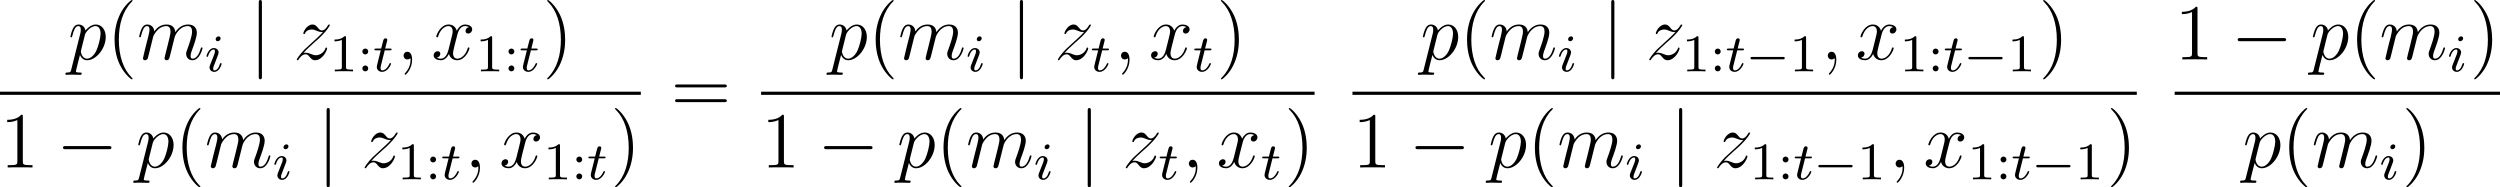 <?xml version='1.0' encoding='UTF-8'?>
<!-- Generated by CodeCogs with dvisvgm 3.2.2 -->
<svg version='1.1' xmlns='http://www.w3.org/2000/svg' xmlns:xlink='http://www.w3.org/1999/xlink' width='426.051pt' height='31.929pt' viewBox='-.189 -.334 426.051 31.929'>
<defs>
<path id='g0-0' d='M5.571-1.809C5.699-1.809 5.874-1.809 5.874-1.993S5.699-2.176 5.571-2.176H1.004C.877-2.176 .701-2.176 .701-1.993S.877-1.809 1.004-1.809H5.571Z'/>
<path id='g4-49' d='M2.503-5.077C2.503-5.292 2.487-5.3 2.271-5.3C1.945-4.981 1.522-4.79 .765-4.79V-4.527C.98-4.527 1.411-4.527 1.873-4.742V-.654C1.873-.359 1.849-.263 1.092-.263H.813V0C1.14-.024 1.825-.024 2.184-.024S3.236-.024 3.563 0V-.263H3.284C2.527-.263 2.503-.359 2.503-.654V-5.077Z'/>
<path id='g4-58' d='M1.618-2.989C1.618-3.26 1.403-3.435 1.18-3.435C.909-3.435 .733-3.22 .733-2.997C.733-2.726 .948-2.55 1.172-2.55C1.443-2.55 1.618-2.766 1.618-2.989ZM1.618-.438C1.618-.709 1.403-.885 1.18-.885C.909-.885 .733-.669 .733-.446C.733-.175 .948 0 1.172 0C1.443 0 1.618-.215 1.618-.438Z'/>
<path id='g3-59' d='M2.331 .048C2.331-.646 2.104-1.16 1.614-1.16C1.231-1.16 1.04-.849 1.04-.586S1.219 0 1.626 0C1.781 0 1.913-.048 2.02-.155C2.044-.179 2.056-.179 2.068-.179C2.092-.179 2.092-.012 2.092 .048C2.092 .442 2.02 1.219 1.327 1.997C1.196 2.14 1.196 2.164 1.196 2.188C1.196 2.248 1.255 2.307 1.315 2.307C1.411 2.307 2.331 1.423 2.331 .048Z'/>
<path id='g3-109' d='M2.463-3.503C2.487-3.575 2.786-4.172 3.228-4.555C3.539-4.842 3.945-5.033 4.411-5.033C4.89-5.033 5.057-4.674 5.057-4.196C5.057-4.125 5.057-3.885 4.914-3.324L4.615-2.092C4.519-1.733 4.292-.849 4.268-.717C4.22-.538 4.148-.227 4.148-.179C4.148-.012 4.28 .12 4.459 .12C4.818 .12 4.878-.155 4.985-.586L5.703-3.443C5.727-3.539 6.348-5.033 7.663-5.033C8.141-5.033 8.309-4.674 8.309-4.196C8.309-3.527 7.843-2.224 7.58-1.506C7.472-1.219 7.412-1.064 7.412-.849C7.412-.311 7.783 .12 8.357 .12C9.468 .12 9.887-1.638 9.887-1.71C9.887-1.769 9.839-1.817 9.767-1.817C9.66-1.817 9.648-1.781 9.588-1.578C9.313-.622 8.871-.12 8.393-.12C8.273-.12 8.082-.132 8.082-.514C8.082-.825 8.225-1.207 8.273-1.339C8.488-1.913 9.026-3.324 9.026-4.017C9.026-4.734 8.608-5.272 7.699-5.272C6.898-5.272 6.253-4.818 5.774-4.113C5.738-4.758 5.344-5.272 4.447-5.272C3.383-5.272 2.821-4.519 2.606-4.22C2.57-4.902 2.08-5.272 1.554-5.272C1.207-5.272 .933-5.105 .705-4.651C.49-4.22 .323-3.491 .323-3.443S.371-3.335 .454-3.335C.55-3.335 .562-3.347 .634-3.622C.813-4.328 1.04-5.033 1.518-5.033C1.793-5.033 1.889-4.842 1.889-4.483C1.889-4.22 1.769-3.754 1.686-3.383L1.351-2.092C1.303-1.865 1.172-1.327 1.112-1.112C1.028-.801 .897-.239 .897-.179C.897-.012 1.028 .12 1.207 .12C1.351 .12 1.518 .048 1.614-.132C1.638-.191 1.745-.61 1.805-.849L2.068-1.925L2.463-3.503Z'/>
<path id='g3-112' d='M.514 1.518C.43 1.877 .383 1.973-.108 1.973C-.251 1.973-.371 1.973-.371 2.2C-.371 2.224-.359 2.319-.227 2.319C-.072 2.319 .096 2.295 .251 2.295H.765C1.016 2.295 1.626 2.319 1.877 2.319C1.949 2.319 2.092 2.319 2.092 2.104C2.092 1.973 2.008 1.973 1.805 1.973C1.255 1.973 1.219 1.889 1.219 1.793C1.219 1.65 1.757-.406 1.829-.681C1.961-.347 2.283 .12 2.905 .12C4.256 .12 5.715-1.638 5.715-3.395C5.715-4.495 5.093-5.272 4.196-5.272C3.431-5.272 2.786-4.531 2.654-4.364C2.558-4.961 2.092-5.272 1.614-5.272C1.267-5.272 .992-5.105 .765-4.651C.55-4.22 .383-3.491 .383-3.443S.43-3.335 .514-3.335C.61-3.335 .622-3.347 .693-3.622C.873-4.328 1.1-5.033 1.578-5.033C1.853-5.033 1.949-4.842 1.949-4.483C1.949-4.196 1.913-4.077 1.865-3.862L.514 1.518ZM2.582-3.73C2.666-4.065 3.001-4.411 3.192-4.579C3.324-4.698 3.718-5.033 4.172-5.033C4.698-5.033 4.937-4.507 4.937-3.885C4.937-3.312 4.603-1.961 4.304-1.339C4.005-.693 3.455-.12 2.905-.12C2.092-.12 1.961-1.148 1.961-1.196C1.961-1.231 1.985-1.327 1.997-1.387L2.582-3.73Z'/>
<path id='g3-120' d='M5.667-4.878C5.284-4.806 5.141-4.519 5.141-4.292C5.141-4.005 5.368-3.909 5.535-3.909C5.894-3.909 6.145-4.22 6.145-4.543C6.145-5.045 5.571-5.272 5.069-5.272C4.34-5.272 3.933-4.555 3.826-4.328C3.551-5.224 2.809-5.272 2.594-5.272C1.375-5.272 .729-3.706 .729-3.443C.729-3.395 .777-3.335 .861-3.335C.956-3.335 .98-3.407 1.004-3.455C1.411-4.782 2.212-5.033 2.558-5.033C3.096-5.033 3.204-4.531 3.204-4.244C3.204-3.981 3.132-3.706 2.989-3.132L2.582-1.494C2.403-.777 2.056-.12 1.423-.12C1.363-.12 1.064-.12 .813-.275C1.243-.359 1.339-.717 1.339-.861C1.339-1.1 1.16-1.243 .933-1.243C.646-1.243 .335-.992 .335-.61C.335-.108 .897 .12 1.411 .12C1.985 .12 2.391-.335 2.642-.825C2.833-.12 3.431 .12 3.873 .12C5.093 .12 5.738-1.447 5.738-1.71C5.738-1.769 5.691-1.817 5.619-1.817C5.511-1.817 5.499-1.757 5.464-1.662C5.141-.61 4.447-.12 3.909-.12C3.491-.12 3.264-.43 3.264-.921C3.264-1.184 3.312-1.375 3.503-2.164L3.921-3.79C4.101-4.507 4.507-5.033 5.057-5.033C5.081-5.033 5.416-5.033 5.667-4.878Z'/>
<path id='g3-122' d='M1.518-.968C2.032-1.554 2.451-1.925 3.049-2.463C3.766-3.084 4.077-3.383 4.244-3.563C5.081-4.388 5.499-5.081 5.499-5.177S5.404-5.272 5.38-5.272C5.296-5.272 5.272-5.224 5.212-5.141C4.914-4.627 4.627-4.376 4.316-4.376C4.065-4.376 3.933-4.483 3.706-4.77C3.455-5.069 3.252-5.272 2.905-5.272C2.032-5.272 1.506-4.184 1.506-3.933C1.506-3.897 1.518-3.826 1.626-3.826C1.722-3.826 1.733-3.873 1.769-3.957C1.973-4.435 2.546-4.519 2.774-4.519C3.025-4.519 3.264-4.435 3.515-4.328C3.969-4.136 4.16-4.136 4.28-4.136C4.364-4.136 4.411-4.136 4.471-4.148C4.077-3.682 3.431-3.108 2.893-2.618L1.686-1.506C.956-.765 .514-.06 .514 .024C.514 .096 .574 .12 .646 .12S.729 .108 .813-.036C1.004-.335 1.387-.777 1.829-.777C2.08-.777 2.2-.693 2.439-.395C2.666-.132 2.869 .12 3.252 .12C4.423 .12 5.093-1.399 5.093-1.674C5.093-1.722 5.081-1.793 4.961-1.793C4.866-1.793 4.854-1.745 4.818-1.626C4.555-.921 3.85-.634 3.383-.634C3.132-.634 2.893-.717 2.642-.825C2.164-1.016 2.032-1.016 1.877-1.016C1.757-1.016 1.626-1.016 1.518-.968Z'/>
<path id='g5-40' d='M3.885 2.905C3.885 2.869 3.885 2.845 3.682 2.642C2.487 1.435 1.817-.538 1.817-2.977C1.817-5.296 2.379-7.293 3.766-8.703C3.885-8.811 3.885-8.835 3.885-8.871C3.885-8.942 3.826-8.966 3.778-8.966C3.622-8.966 2.642-8.106 2.056-6.934C1.447-5.727 1.172-4.447 1.172-2.977C1.172-1.913 1.339-.49 1.961 .789C2.666 2.224 3.646 3.001 3.778 3.001C3.826 3.001 3.885 2.977 3.885 2.905Z'/>
<path id='g5-41' d='M3.371-2.977C3.371-3.885 3.252-5.368 2.582-6.755C1.877-8.189 .897-8.966 .765-8.966C.717-8.966 .658-8.942 .658-8.871C.658-8.835 .658-8.811 .861-8.608C2.056-7.4 2.726-5.428 2.726-2.989C2.726-.669 2.164 1.327 .777 2.738C.658 2.845 .658 2.869 .658 2.905C.658 2.977 .717 3.001 .765 3.001C.921 3.001 1.901 2.14 2.487 .968C3.096-.251 3.371-1.542 3.371-2.977Z'/>
<path id='g5-49' d='M3.443-7.663C3.443-7.938 3.443-7.95 3.204-7.95C2.917-7.627 2.319-7.185 1.088-7.185V-6.838C1.363-6.838 1.961-6.838 2.618-7.149V-.921C2.618-.49 2.582-.347 1.53-.347H1.16V0C1.482-.024 2.642-.024 3.037-.024S4.579-.024 4.902 0V-.347H4.531C3.479-.347 3.443-.49 3.443-.921V-7.663Z'/>
<path id='g5-61' d='M8.07-3.873C8.237-3.873 8.452-3.873 8.452-4.089C8.452-4.316 8.249-4.316 8.07-4.316H1.028C.861-4.316 .646-4.316 .646-4.101C.646-3.873 .849-3.873 1.028-3.873H8.07ZM8.07-1.65C8.237-1.65 8.452-1.65 8.452-1.865C8.452-2.092 8.249-2.092 8.07-2.092H1.028C.861-2.092 .646-2.092 .646-1.877C.646-1.65 .849-1.65 1.028-1.65H8.07Z'/>
<path id='g1-0' d='M7.878-2.75C8.082-2.75 8.297-2.75 8.297-2.989S8.082-3.228 7.878-3.228H1.411C1.207-3.228 .992-3.228 .992-2.989S1.207-2.75 1.411-2.75H7.878Z'/>
<path id='g1-106' d='M1.901-8.536C1.901-8.751 1.901-8.966 1.662-8.966S1.423-8.751 1.423-8.536V2.558C1.423 2.774 1.423 2.989 1.662 2.989S1.901 2.774 1.901 2.558V-8.536Z'/>
<path id='g2-105' d='M2.375-4.973C2.375-5.149 2.248-5.276 2.064-5.276C1.857-5.276 1.626-5.085 1.626-4.846C1.626-4.67 1.753-4.543 1.937-4.543C2.144-4.543 2.375-4.734 2.375-4.973ZM1.211-2.048L.781-.948C.741-.829 .701-.733 .701-.598C.701-.207 1.004 .08 1.427 .08C2.2 .08 2.527-1.036 2.527-1.14C2.527-1.219 2.463-1.243 2.407-1.243C2.311-1.243 2.295-1.188 2.271-1.108C2.088-.47 1.761-.143 1.443-.143C1.347-.143 1.251-.183 1.251-.399C1.251-.59 1.307-.733 1.411-.98C1.49-1.196 1.57-1.411 1.658-1.626L1.905-2.271C1.977-2.455 2.072-2.702 2.072-2.837C2.072-3.236 1.753-3.515 1.347-3.515C.574-3.515 .239-2.399 .239-2.295C.239-2.224 .295-2.192 .359-2.192C.462-2.192 .47-2.24 .494-2.319C.717-3.076 1.084-3.292 1.323-3.292C1.435-3.292 1.514-3.252 1.514-3.029C1.514-2.949 1.506-2.837 1.427-2.598L1.211-2.048Z'/>
<path id='g2-116' d='M1.761-3.172H2.542C2.694-3.172 2.79-3.172 2.79-3.324C2.79-3.435 2.686-3.435 2.55-3.435H1.825L2.112-4.567C2.144-4.686 2.144-4.726 2.144-4.734C2.144-4.902 2.016-4.981 1.881-4.981C1.61-4.981 1.554-4.766 1.467-4.407L1.219-3.435H.454C.303-3.435 .199-3.435 .199-3.284C.199-3.172 .303-3.172 .438-3.172H1.156L.677-1.259C.63-1.06 .558-.781 .558-.669C.558-.191 .948 .08 1.371 .08C2.224 .08 2.71-1.044 2.71-1.14C2.71-1.227 2.638-1.243 2.59-1.243C2.503-1.243 2.495-1.211 2.439-1.092C2.279-.709 1.881-.143 1.395-.143C1.227-.143 1.132-.255 1.132-.518C1.132-.669 1.156-.757 1.18-.861L1.761-3.172Z'/>
</defs>
<g id='page1' transform='matrix(1.13 0 0 1.13 -50.596 -89.27)'>
<use x='54.84' y='87.671' xlink:href='#g3-112'/>
<use x='60.715' y='87.671' xlink:href='#g5-40'/>
<use x='65.268' y='87.671' xlink:href='#g3-109'/>
<use x='75.507' y='89.464' xlink:href='#g2-105'/>
<use x='82.209' y='87.671' xlink:href='#g1-106'/>
<use x='88.851' y='87.671' xlink:href='#g3-122'/>
<use x='94.289' y='89.464' xlink:href='#g4-49'/>
<use x='98.523' y='89.464' xlink:href='#g4-58'/>
<use x='100.875' y='89.464' xlink:href='#g2-116'/>
<use x='104.431' y='87.671' xlink:href='#g3-59'/>
<use x='109.675' y='87.671' xlink:href='#g3-120'/>
<use x='116.328' y='89.464' xlink:href='#g4-49'/>
<use x='120.562' y='89.464' xlink:href='#g4-58'/>
<use x='122.914' y='89.464' xlink:href='#g2-116'/>
<use x='126.47' y='87.671' xlink:href='#g5-41'/>
<rect x='44.608' y='92.531' height='.478' width='96.647'/>
<use x='44.608' y='103.96' xlink:href='#g5-49'/>
<use x='53.117' y='103.96' xlink:href='#g1-0'/>
<use x='65.073' y='103.96' xlink:href='#g3-112'/>
<use x='70.948' y='103.96' xlink:href='#g5-40'/>
<use x='75.5' y='103.96' xlink:href='#g3-109'/>
<use x='85.739' y='105.753' xlink:href='#g2-105'/>
<use x='92.441' y='103.96' xlink:href='#g1-106'/>
<use x='99.083' y='103.96' xlink:href='#g3-122'/>
<use x='104.521' y='105.753' xlink:href='#g4-49'/>
<use x='108.755' y='105.753' xlink:href='#g4-58'/>
<use x='111.108' y='105.753' xlink:href='#g2-116'/>
<use x='114.664' y='103.96' xlink:href='#g3-59'/>
<use x='119.908' y='103.96' xlink:href='#g3-120'/>
<use x='126.56' y='105.753' xlink:href='#g4-49'/>
<use x='130.794' y='105.753' xlink:href='#g4-58'/>
<use x='133.146' y='105.753' xlink:href='#g2-116'/>
<use x='136.703' y='103.96' xlink:href='#g5-41'/>
<use x='145.771' y='95.759' xlink:href='#g5-61'/>
<use x='169.625' y='87.671' xlink:href='#g3-112'/>
<use x='175.5' y='87.671' xlink:href='#g5-40'/>
<use x='180.052' y='87.671' xlink:href='#g3-109'/>
<use x='190.291' y='89.464' xlink:href='#g2-105'/>
<use x='196.994' y='87.671' xlink:href='#g1-106'/>
<use x='203.635' y='87.671' xlink:href='#g3-122'/>
<use x='209.073' y='89.464' xlink:href='#g2-116'/>
<use x='212.629' y='87.671' xlink:href='#g3-59'/>
<use x='217.873' y='87.671' xlink:href='#g3-120'/>
<use x='224.526' y='89.464' xlink:href='#g2-116'/>
<use x='228.082' y='87.671' xlink:href='#g5-41'/>
<rect x='159.392' y='92.531' height='.478' width='83.474'/>
<use x='159.392' y='103.96' xlink:href='#g5-49'/>
<use x='167.902' y='103.96' xlink:href='#g1-0'/>
<use x='179.857' y='103.96' xlink:href='#g3-112'/>
<use x='185.732' y='103.96' xlink:href='#g5-40'/>
<use x='190.285' y='103.96' xlink:href='#g3-109'/>
<use x='200.524' y='105.753' xlink:href='#g2-105'/>
<use x='207.226' y='103.96' xlink:href='#g1-106'/>
<use x='213.868' y='103.96' xlink:href='#g3-122'/>
<use x='219.306' y='105.753' xlink:href='#g2-116'/>
<use x='222.862' y='103.96' xlink:href='#g3-59'/>
<use x='228.106' y='103.96' xlink:href='#g3-120'/>
<use x='234.758' y='105.753' xlink:href='#g2-116'/>
<use x='238.314' y='103.96' xlink:href='#g5-41'/>
<use x='258.811' y='87.671' xlink:href='#g3-112'/>
<use x='264.686' y='87.671' xlink:href='#g5-40'/>
<use x='269.238' y='87.671' xlink:href='#g3-109'/>
<use x='279.477' y='89.464' xlink:href='#g2-105'/>
<use x='286.18' y='87.671' xlink:href='#g1-106'/>
<use x='292.821' y='87.671' xlink:href='#g3-122'/>
<use x='298.259' y='89.464' xlink:href='#g4-49'/>
<use x='302.493' y='89.464' xlink:href='#g4-58'/>
<use x='304.846' y='89.464' xlink:href='#g2-116'/>
<use x='307.904' y='89.464' xlink:href='#g0-0'/>
<use x='314.49' y='89.464' xlink:href='#g4-49'/>
<use x='319.222' y='87.671' xlink:href='#g3-59'/>
<use x='324.467' y='87.671' xlink:href='#g3-120'/>
<use x='331.119' y='89.464' xlink:href='#g4-49'/>
<use x='335.353' y='89.464' xlink:href='#g4-58'/>
<use x='337.705' y='89.464' xlink:href='#g2-116'/>
<use x='340.763' y='89.464' xlink:href='#g0-0'/>
<use x='347.35' y='89.464' xlink:href='#g4-49'/>
<use x='352.082' y='87.671' xlink:href='#g5-41'/>
<rect x='248.578' y='92.531' height='.478' width='118.289'/>
<use x='248.578' y='103.96' xlink:href='#g5-49'/>
<use x='257.088' y='103.96' xlink:href='#g1-0'/>
<use x='269.043' y='103.96' xlink:href='#g3-112'/>
<use x='274.918' y='103.96' xlink:href='#g5-40'/>
<use x='279.471' y='103.96' xlink:href='#g3-109'/>
<use x='289.71' y='105.753' xlink:href='#g2-105'/>
<use x='296.412' y='103.96' xlink:href='#g1-106'/>
<use x='303.054' y='103.96' xlink:href='#g3-122'/>
<use x='308.492' y='105.753' xlink:href='#g4-49'/>
<use x='312.726' y='105.753' xlink:href='#g4-58'/>
<use x='315.078' y='105.753' xlink:href='#g2-116'/>
<use x='318.136' y='105.753' xlink:href='#g0-0'/>
<use x='324.723' y='105.753' xlink:href='#g4-49'/>
<use x='329.455' y='103.96' xlink:href='#g3-59'/>
<use x='334.699' y='103.96' xlink:href='#g3-120'/>
<use x='341.351' y='105.753' xlink:href='#g4-49'/>
<use x='345.585' y='105.753' xlink:href='#g4-58'/>
<use x='347.938' y='105.753' xlink:href='#g2-116'/>
<use x='350.996' y='105.753' xlink:href='#g0-0'/>
<use x='357.582' y='105.753' xlink:href='#g4-49'/>
<use x='362.314' y='103.96' xlink:href='#g5-41'/>
<use x='372.579' y='87.671' xlink:href='#g5-49'/>
<use x='381.088' y='87.671' xlink:href='#g1-0'/>
<use x='393.043' y='87.671' xlink:href='#g3-112'/>
<use x='398.919' y='87.671' xlink:href='#g5-40'/>
<use x='403.471' y='87.671' xlink:href='#g3-109'/>
<use x='413.71' y='89.464' xlink:href='#g2-105'/>
<use x='417.091' y='87.671' xlink:href='#g5-41'/>
<rect x='372.579' y='92.531' height='.478' width='49.065'/>
<use x='382.811' y='103.96' xlink:href='#g3-112'/>
<use x='388.686' y='103.96' xlink:href='#g5-40'/>
<use x='393.239' y='103.96' xlink:href='#g3-109'/>
<use x='403.478' y='105.753' xlink:href='#g2-105'/>
<use x='406.859' y='103.96' xlink:href='#g5-41'/>
</g>
</svg>